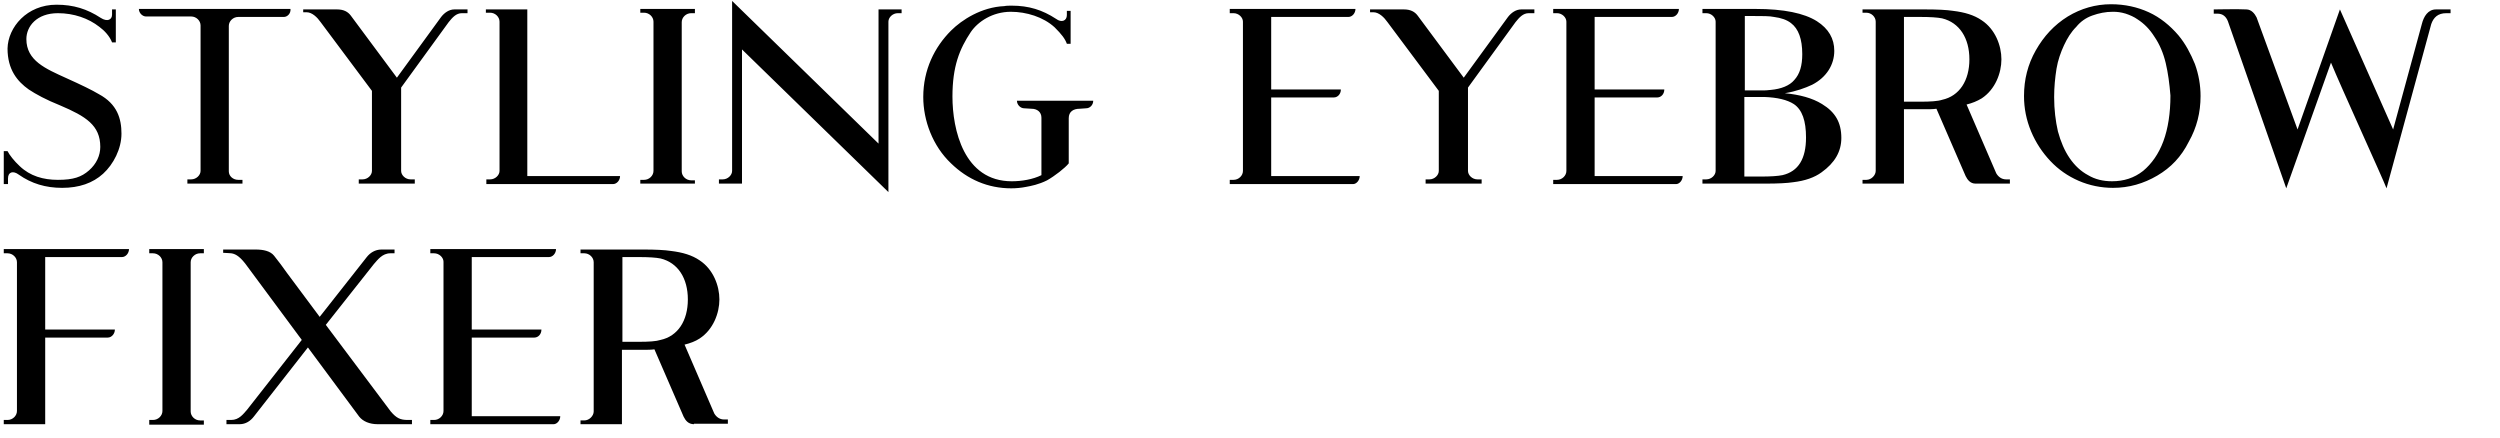 <?xml version="1.0" encoding="utf-8"?>
<!-- Generator: Adobe Illustrator 25.2.1, SVG Export Plug-In . SVG Version: 6.00 Build 0)  -->
<svg version="1.1" id="Layer_1" xmlns="http://www.w3.org/2000/svg" xmlns:xlink="http://www.w3.org/1999/xlink" x="0px" y="0px"
	 viewBox="0 0 531 93" style="enable-background:new 0 0 531 93;" xml:space="preserve">
<style type="text/css">
	.st0{fill-rule:evenodd;clip-rule:evenodd;}
</style>
<path class="st0" d="M516.4,5.1L506.9,40c-0.8-2.1-9.7-21.6-11.8-26.7L485.6,40L473.2,4.5c-0.4-1-1.1-1.6-2.2-1.6h-0.8V2
	c0,0,5.5-0.1,6.9,0c1.1,0,1.8,0.9,2.2,1.7l8.7,23.8L497,2l11.3,25.5l6.1-22.4c0.4-1.6,1.3-3.1,3-3.1c0.7,0,3,0,3.1,0v0.8h-0.9
	C517.8,2.8,516.9,3.7,516.4,5.1z M458.2,37.3c-2.9,1.7-6,2.6-9.4,2.6c-2.5,0-5-0.5-7.3-1.5s-4.3-2.4-6-4.2s-3.1-3.9-4.1-6.3
	s-1.5-4.9-1.5-7.5c0-3.5,0.8-6.7,2.5-9.7s3.9-5.4,6.8-7.2c2.8-1.7,5.9-2.6,9.2-2.6c2.9,0,5.6,0.6,8,1.7s4.5,2.8,6.3,4.9
	c1.5,1.8,2.6,3.9,3.5,6.1c0.8,2.2,1.2,4.5,1.2,6.8c0,3.5-0.8,6.7-2.5,9.7C463.3,33.3,461.1,35.6,458.2,37.3z M460,13.4
	c-0.5-2.1-1.3-4-2.4-5.6c-1-1.6-2.2-2.8-3.6-3.7c-0.7-0.5-1.6-0.9-2.5-1.2c-1-0.3-1.8-0.4-2.7-0.4c-1.6,0-3,0.3-4.4,0.8
	s-2.5,1.3-3.4,2.4c-1.1,1.1-1.9,2.4-2.6,3.9s-1.3,3.2-1.6,5c-0.3,1.9-0.5,3.9-0.5,6c0,2.7,0.3,5.1,0.8,7.3c0.6,2.2,1.4,4.1,2.5,5.7
	c1.1,1.6,2.4,2.8,3.9,3.6c1.5,0.9,3.2,1.3,5.1,1.3c2.5,0,4.7-0.7,6.6-2.2c1.8-1.5,3.3-3.6,4.3-6.3s1.5-6,1.5-9.7
	C460.8,17.8,460.5,15.5,460,13.4z M417.5,37.4l-6.2-14.3c-0.7,0.1-1.5,0.1-2.3,0.1h-4.6V39h-8.8v-0.8h0.8c1.1,0,2-1,2-1.9V4.6
	c0-1-0.9-1.9-2-1.9h-0.8V2H409c2.5,0,4.5,0.1,5.8,0.3c2.5,0.3,4.5,0.9,6.1,2c2.9,1.9,4.2,5.4,4.2,8.3s-1.3,6.4-4.2,8.3
	c-1,0.6-2,1-3.2,1.3l6.3,14.6c0.4,0.7,1.1,1.3,2.1,1.3h0.8V39h-7.3C418.5,39,417.9,38.2,417.5,37.4z M418.3,12.6
	c0-4.5-2.1-7.8-5.8-8.7c-1-0.2-2.5-0.3-4.6-0.3h-3.5v18h3.5c2.1,0,3.7-0.1,4.6-0.4C416.2,20.4,418.3,17.1,418.3,12.6z M391.1,29.3
	c0,2.9-1.4,5.3-4.2,7.3c-1.5,1.1-3.5,1.8-6,2.1c-1.3,0.2-3.3,0.3-5.9,0.3h-13.4v-0.9h0.8c1.1,0,2-0.9,2-1.8V4.6c0-0.9-0.9-1.8-2-1.8
	h-0.8V1.9h11.3c6,0,10.3,0.9,13,2.6c2.5,1.6,3.7,3.7,3.7,6.3c0,2.9-1.6,5.6-4.7,7.2c-1.5,0.7-3.4,1.4-5.8,1.8c3.1,0.3,5.8,1,7.9,2.3
	C389.8,23.8,391.1,26,391.1,29.3z M381.1,17c1.2-1.3,1.7-3.1,1.7-5.5c0-3.2-0.8-5.4-2.4-6.6c-0.9-0.7-2.1-1.1-3.6-1.3
	c-0.9-0.2-2.4-0.2-4.6-0.2h-1.6v15.8h4.1c0,0,0.7,0,1.4-0.1C378.3,18.9,380.1,18.2,381.1,17z M381,22.1c-1.4-0.9-3.5-1.4-6.2-1.5
	h-4.3v16.9h3.5c2.1,0,3.6-0.1,4.6-0.3c3.4-0.8,5-3.5,5-8C383.6,25.7,382.8,23.3,381,22.1z M357.4,37.4c0,0.9-0.7,1.7-1.4,1.7h-26.1
	v-0.9h0.8c1.1,0,2-0.9,2-1.9V4.6c0-0.9-0.9-1.8-2-1.8h-0.8V1.9h26.7c0,0.9-0.7,1.7-1.5,1.7h-16.4V19h14.8c0,1-0.7,1.7-1.5,1.7h-13.3
	v16.7H357.4z M321.9,4.7l-10.1,13.9v17.7c0,0.9,0.9,1.8,2,1.8h0.9V39h-11.9v-0.9h0.8c1.1,0,2-0.9,2-1.8v-17c0,0-8.2-11-10.9-14.6
	c-0.7-1-1.8-2.1-3-2.1H291V2h7.2c1.4,0,2.3,0.5,2.9,1.3l9.8,13.2l9.4-12.9C321,2.7,322,2,323.1,2c0.6,0,2.8,0,2.8,0v0.8h-1.2
	C323.5,2.8,322.7,3.7,321.9,4.7z M288.8,37.4c0,0.9-0.7,1.7-1.4,1.7h-26.2v-0.9h0.8c1.1,0,2-0.9,2-1.9V4.6c0-0.9-0.9-1.8-2-1.8h-0.8
	V1.9h26.7c0,0.9-0.7,1.7-1.5,1.7H270V19h14.8c0,1-0.7,1.7-1.5,1.7H270v16.7H288.8z M219.1,23.1l-1.6-0.1c-0.7,0-1.5-0.7-1.5-1.6
	h16.2c0,0.9-0.7,1.6-1.5,1.6l-1.4,0.1c-1.3,0-2.3,0.6-2.3,2v9.6c-0.8,1-3,2.7-4.6,3.6c-1.8,0.9-3.4,1.2-4.5,1.4
	c-1,0.2-2.1,0.3-3.1,0.3c-5,0-9.3-1.9-12.8-5.3c-3.9-3.7-5.9-9.1-5.9-14.1c0-5.8,2.4-10.6,5.9-14.1c2.3-2.3,6.5-5,11.3-5.2
	c0.4-0.1,1.2-0.1,1.6-0.1c3.6,0,6.5,0.9,9.4,2.8c1.2,0.9,2.3,0.4,2.3-0.8c0-0.2,0-0.9,0-0.9h0.8v7c0,0-0.4,0-0.8,0
	c-0.4-1.1-1.1-2-2.6-3.5c-2.4-2.2-6-3.3-9.3-3.3c-3.9,0-7,2.1-8.5,4.3c-2.4,3.6-3.9,7.3-3.9,13.7c0,7,2.4,18,12.6,18
	c2.1,0,4.5-0.4,6.3-1.3V25C221.2,23.8,220.3,23.1,219.1,23.1z M188.7,4.6v36.2l-31.1-30.3V39h-4.9v-0.9h0.8c1.1,0,2-0.9,2-1.8V0.2
	l31.1,30.3V2h4.9v0.8h-0.8C189.6,2.8,188.7,3.7,188.7,4.6z M136,38.2h0.8c1.1,0,2-0.9,2-1.9V4.6c0-1-0.9-1.9-2-1.9H136V1.9h11.6v0.9
	h-0.8c-1.1,0-2,0.9-2,1.9v31.7c0,1,0.9,1.9,2,1.9h0.8V39H136V38.2z M103.3,39v-0.9h0.8c1.1,0,2-0.9,2-1.8V4.6c0-1-0.9-1.9-2-1.9
	h-0.9V2h8.8v35.4h19.7c0,0.9-0.7,1.7-1.5,1.7h-26.9C103.3,39.1,103.3,39,103.3,39z M95.3,4.7L85.2,18.6v17.7c0,0.9,0.9,1.8,2,1.8
	h0.9V39H76.2v-0.9H77c1.1,0,2-0.9,2-1.8v-17c0,0-8.2-11-10.9-14.6c-0.7-1-1.8-2.1-3-2.1h-0.7V2h7.2c1.4,0,2.3,0.5,2.9,1.3l9.8,13.2
	l9.4-12.9C94.4,2.7,95.4,2,96.5,2c0.6,0,2.8,0,2.8,0v0.8h-1.2C96.9,2.8,96.1,3.7,95.3,4.7z M60.3,3.6h-9.7c-1.1,0-2,0.9-2,1.9v30.9
	c0,1,0.9,1.8,2,1.8h0.9V39H39.8v-0.9h0.8c1.1,0,2-0.9,2-1.8V5.4c0-1-0.9-1.9-2-1.9H31c-0.7,0-1.5-0.7-1.5-1.6h32.2
	C61.8,2.9,61,3.6,60.3,3.6z M21,20c3.9,2.1,4.8,5.2,4.8,8.4s-1.7,6.5-3.9,8.5s-5.1,3-8.7,3c-3.5,0-6.5-0.9-9.2-2.8
	c-1.2-0.9-2.3-0.6-2.3,0.8c0,0.3,0,0.9,0,1.2H0.8v-7h0.8C2,32.9,3,34.2,4.2,35.3c2.2,2.1,5,2.9,8.1,2.9c3.3,0,5-0.6,6.6-2
	s2.4-3.2,2.4-5c0-4.6-3.1-6.5-8.5-8.8c-3-1.2-5.2-2.4-6.7-3.4c-2.4-1.7-4.5-4.2-4.5-8.7C1.7,5.8,5.7,1,12,1c3.6,0,6.5,0.9,9.4,2.8
	c1.4,0.9,2.4,0.4,2.4-0.7c0-0.2,0-0.8,0-1.1h0.8v7h-0.8c-0.5-1.3-1.6-2.5-2.7-3.3c-2.3-1.8-5.4-2.9-8.8-2.9c-4.5,0-6.7,2.8-6.7,5.5
	c0,4.6,4.1,6.3,8.5,8.3C17.2,18,19.5,19.1,21,20z"/>
<path class="st0" d="M153.8,89.1c-1,0-1.7-0.6-2.1-1.3l-6.3-14.6c1.2-0.3,2.3-0.7,3.2-1.3c2.9-1.9,4.2-5.4,4.2-8.3
	c0-2.9-1.3-6.4-4.2-8.3c-1.6-1.1-3.6-1.7-6.1-2c-1.3-0.2-3.3-0.3-5.8-0.3h-13.4v0.8h0.8c1.1,0,2,0.9,2,1.9v31.7c0,0.9-0.9,1.9-2,1.9
	h-0.8v0.8h8.8V74.3h4.6c0.8,0,1.6,0,2.3-0.1l6.2,14.3c0.4,0.8,1,1.6,2.2,1.6V90h7.2v-0.9H153.8z M140.3,72.2
	c-0.9,0.3-2.5,0.4-4.6,0.4h-3.5v-18h3.5c2.1,0,3.6,0.1,4.6,0.3c3.7,0.9,5.8,4.2,5.8,8.7S144,71.4,140.3,72.2z"/>
<path class="st0" d="M119,88.4c0,0.9-0.7,1.7-1.4,1.7H91.4v-0.9h0.8c1.1,0,2-0.9,2-1.9V55.6c0-0.9-0.9-1.8-2-1.8h-0.8v-0.9h26.7
	c0,0.9-0.7,1.7-1.5,1.7h-16.4V70H115c0,1-0.7,1.7-1.5,1.7h-13.3v16.7C100.2,88.4,119,88.4,119,88.4z"/>
<path class="st0" d="M76.3,88.5L65.4,73.8L53.9,88.5c-0.7,0.9-1.7,1.6-3,1.6c-0.7,0-2.8,0-2.8,0v-0.9c0,0,0.8,0,1,0
	c1.7,0,2.6-1.3,3.4-2.2l11.6-14.8L52.1,56c-1.4-1.8-2.3-2.1-3-2.2c-0.2,0-1.1-0.1-1.7-0.1V53c0,0,5.1,0,6.9,0c1.6,0,3.1,0.3,3.9,1.3
	c0.8,1,2.1,2.7,2.7,3.6l7,9.4l10-12.7c0.7-0.9,1.8-1.6,3.1-1.6c0.7,0,2.8,0,2.8,0v0.8c0,0-0.7,0-0.9,0c-1.7,0-2.7,1.4-3.5,2.3
	L69.2,69L83,87.4c1.2,1.4,2,1.8,3.6,1.8c0.3,0,0.9,0,0.9,0v0.9c0,0-5.5,0-7.3,0C78.5,90.1,77.1,89.5,76.3,88.5z"/>
<path class="st0" d="M31.7,89.2h0.8c1.1,0,2-0.9,2-1.9V55.7c0-1-0.9-1.9-2-1.9h-0.8v-0.9h11.6v0.9h-0.8c-1.1,0-2,0.9-2,1.9v31.7
	c0,1,0.9,1.9,2,1.9h0.8v0.9H31.7V89.2z"/>
<path class="st0" d="M25.9,54.6H9.6V70h14.8c0,0.9-0.7,1.7-1.5,1.7H9.6v18.4H0.8v-0.9h0.8c1.1,0,2-0.9,2-1.9V55.7c0-1-0.9-1.9-2-1.9
	H0.8v-0.9h26.6C27.4,53.8,26.7,54.6,25.9,54.6z"/>
</svg>
